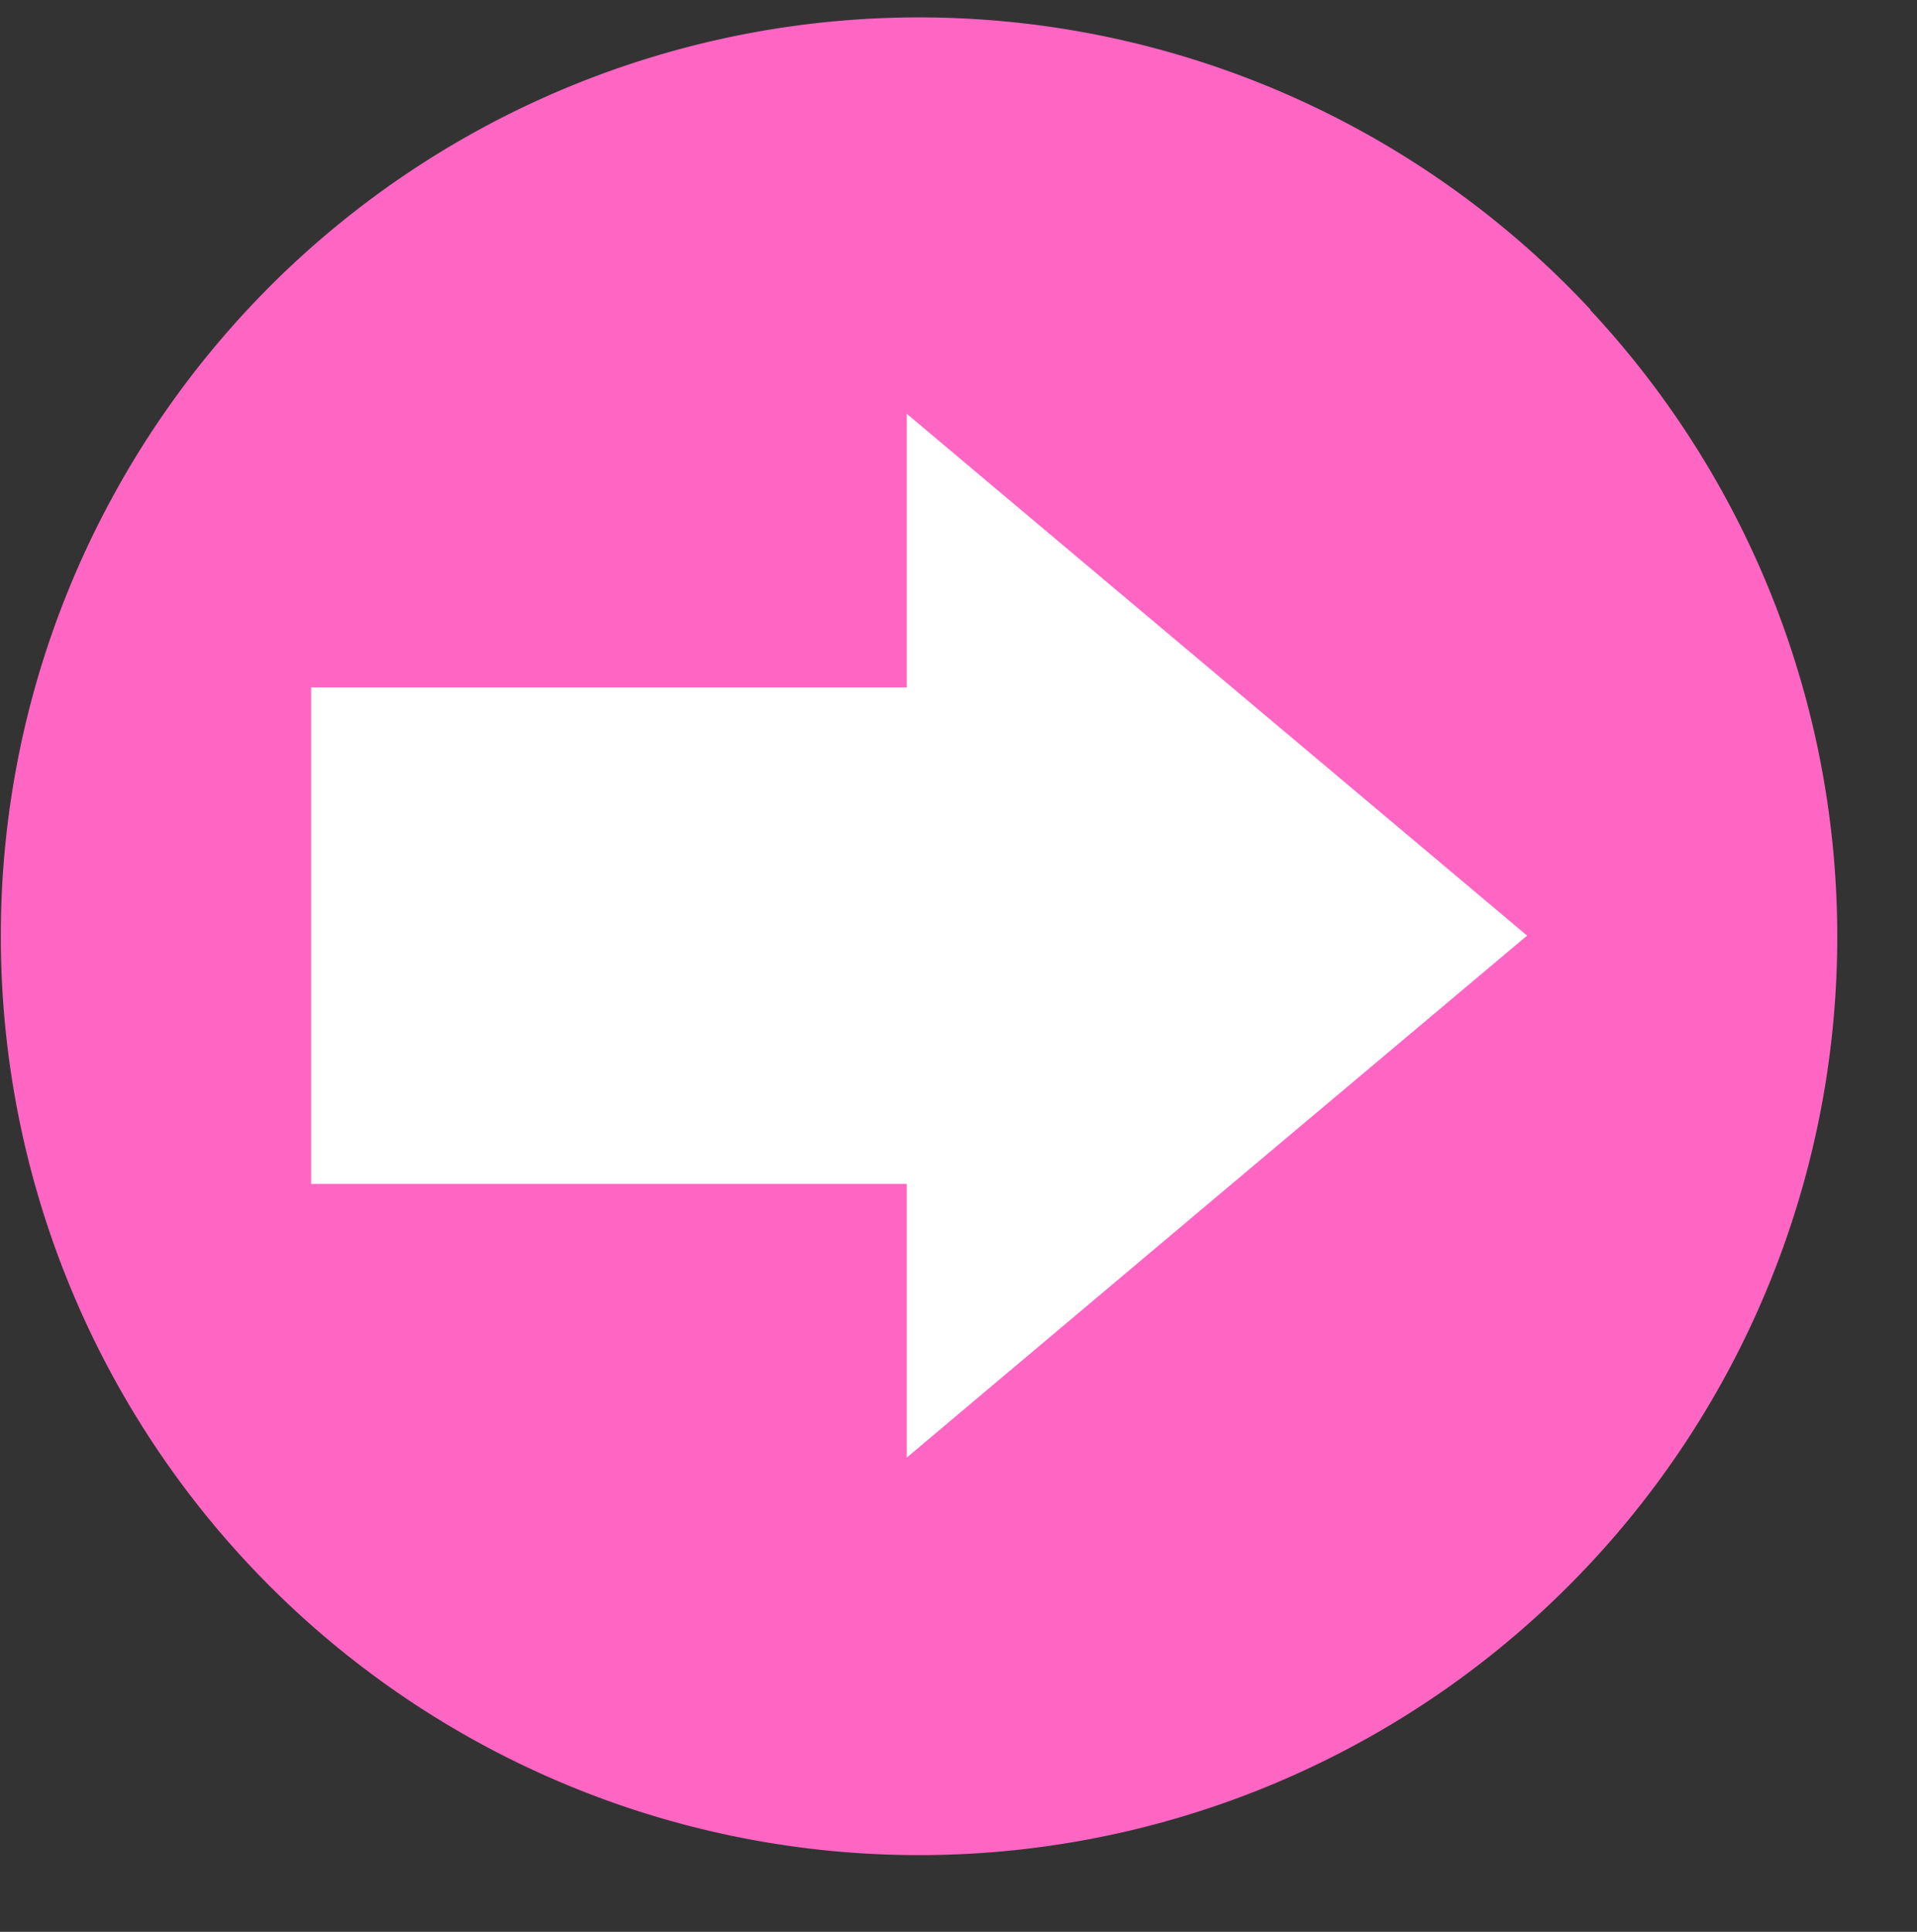 <?xml version="1.0" encoding="UTF-8" standalone="no"?><svg xmlns="http://www.w3.org/2000/svg" xmlns:xlink="http://www.w3.org/1999/xlink" data-name="Layer 1" fill="#000000" height="160.6" preserveAspectRatio="xMidYMid meet" version="1" viewBox="4.6 -1.3 159.4 160.6" width="159.4" zoomAndPan="magnify"><rect x="4.6" y="-1.3" width="159.4" height="160.6" fill="#333333" stroke="none"/><g id="change1_1"><circle cx="83.91" cy="74.33" fill="#ffffff" r="66.5"/></g><g id="change2_1"><path d="M136.84,24.43A76.31,76.31,0,0,0,18.6,32.55,75,75,0,0,0,14,39.94,76.06,76.06,0,0,0,4.76,72.73q-.09,1.86-.09,3.75a76.35,76.35,0,1,0,132.17-52ZM105.77,98.18,80,119.87V97.12H30.47V55.85H80V33.1l25.79,21.69,25.79,21.69Z" fill="#ff66c4"/></g></svg>